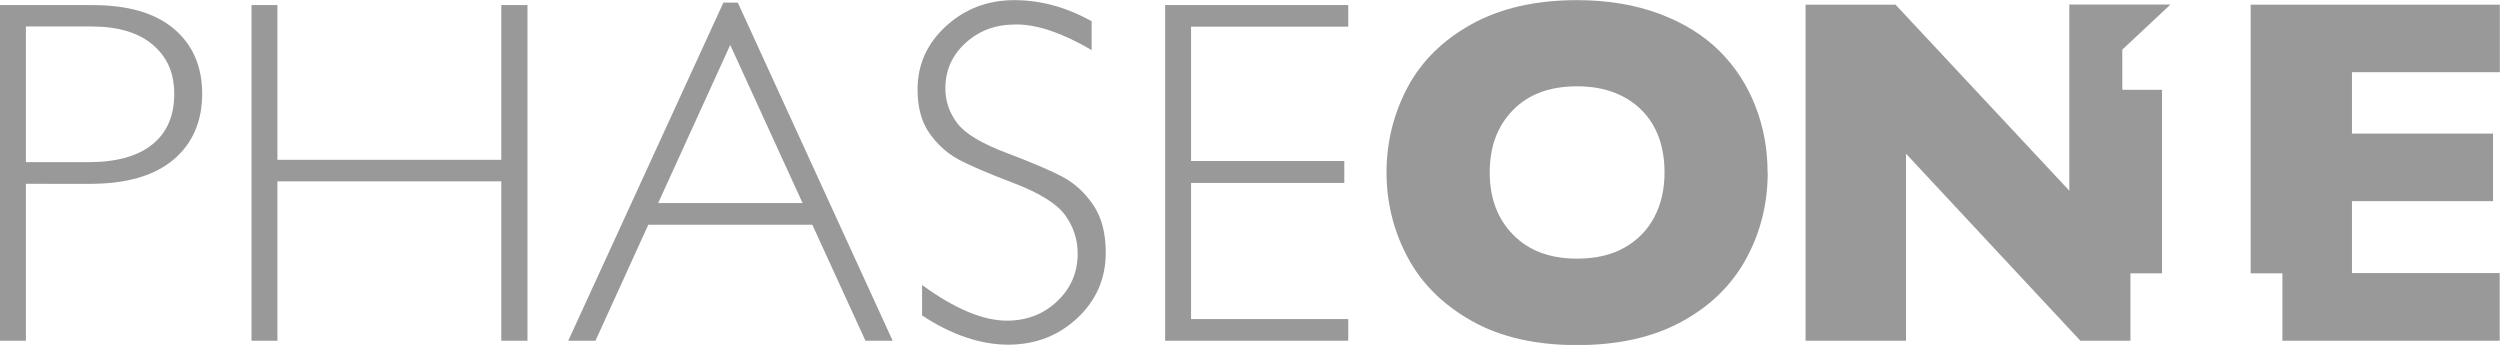 <?xml version="1.0" encoding="UTF-8"?>
<svg id="Layer_2" data-name="Layer 2" xmlns="http://www.w3.org/2000/svg" viewBox="0 0 171.76 23.7">
  <defs>
    <style>
      .cls-1 {
        opacity: .4;
      }
    </style>
  </defs>
  <g id="Layer_1-2" data-name="Layer 1">
    <path class="cls-1" d="M121.45,11.84c0,2.15-.5,4.14-1.49,5.95-.99,1.81-2.47,3.25-4.44,4.32-1.97,1.07-4.36,1.6-7.18,1.6s-5.27-.55-7.24-1.67c-1.97-1.11-3.44-2.57-4.4-4.38-.96-1.81-1.44-3.75-1.44-5.81s.48-4.02,1.43-5.82c.95-1.8,2.42-3.26,4.4-4.36,1.98-1.1,4.4-1.66,7.25-1.66,2.13,0,4.03.32,5.7.95,1.67.63,3.04,1.49,4.12,2.57,1.08,1.08,1.89,2.34,2.45,3.78.56,1.44.83,2.95.83,4.54M114.36,11.84c0-.87-.13-1.66-.38-2.37-.26-.72-.64-1.34-1.16-1.87-.52-.53-1.15-.94-1.89-1.23-.74-.29-1.6-.44-2.58-.44-1.87,0-3.33.54-4.4,1.63-1.07,1.09-1.6,2.51-1.6,4.28s.53,3.19,1.61,4.29c1.07,1.09,2.53,1.64,4.39,1.64,1.28,0,2.37-.25,3.26-.76.9-.51,1.58-1.2,2.05-2.1.47-.89.7-1.92.7-3.07M148.54,18.78V6.17h-2.73v-2.76l3.31-3.1h-6.95v12.79L130.23.32h-6.18v23.09h6.9v-12.85l11.98,12.85h3.44v-4.63h2.18ZM171.74,18.76h-10.15v-4.94h9.69v-4.64h-9.69v-4.22h10.16V.32h-17.12v18.46h2.18v4.63h14.93v-4.64Z"/>
    <path class="cls-1" d="M0,.35h6.36c2.43,0,4.3.54,5.59,1.63,1.29,1.09,1.94,2.58,1.94,4.46s-.65,3.41-1.96,4.52c-1.31,1.11-3.22,1.67-5.74,1.67H1.78v10.78H0V.35h0ZM1.78,1.83v9.31h4.3c1.93,0,3.39-.41,4.39-1.22,1-.81,1.5-1.96,1.5-3.45s-.49-2.55-1.47-3.39c-.98-.84-2.38-1.26-4.21-1.26H1.78ZM36.24.35v23.06h-1.8v-10.95h-15.38v10.95h-1.78V.35h1.78v10.63h15.38V.35h1.8ZM50.69.18l10.64,23.23h-1.87l-3.65-7.97h-11.27l-3.63,7.97h-1.87L49.7.18h1ZM55.14,13.95l-4.97-10.86-4.95,10.86h9.91ZM75,1.48v1.96c-2-1.17-3.73-1.76-5.17-1.76s-2.55.42-3.48,1.26c-.93.84-1.4,1.89-1.4,3.13,0,.89.28,1.7.83,2.41.55.72,1.7,1.4,3.46,2.06,1.75.66,3.03,1.21,3.84,1.65.8.44,1.48,1.08,2.05,1.92.56.84.84,1.92.84,3.25,0,1.77-.65,3.27-1.95,4.49-1.3,1.22-2.89,1.83-4.76,1.83s-3.89-.67-5.91-2.01v-2.09c2.24,1.63,4.18,2.45,5.82,2.45,1.37,0,2.52-.44,3.46-1.33.94-.89,1.41-1.98,1.41-3.27,0-.98-.29-1.87-.87-2.66-.58-.79-1.77-1.52-3.55-2.2-1.79-.68-3.06-1.23-3.83-1.65-.76-.42-1.41-1.02-1.95-1.79-.54-.78-.8-1.77-.8-3,0-1.69.65-3.14,1.95-4.33,1.3-1.19,2.86-1.79,4.69-1.79s3.57.48,5.33,1.45M92.63.35v1.48h-10.8v9.23h10.53v1.51h-10.53v9.35h10.8v1.49h-12.58V.35h12.58Z"/>
  </g>
</svg>